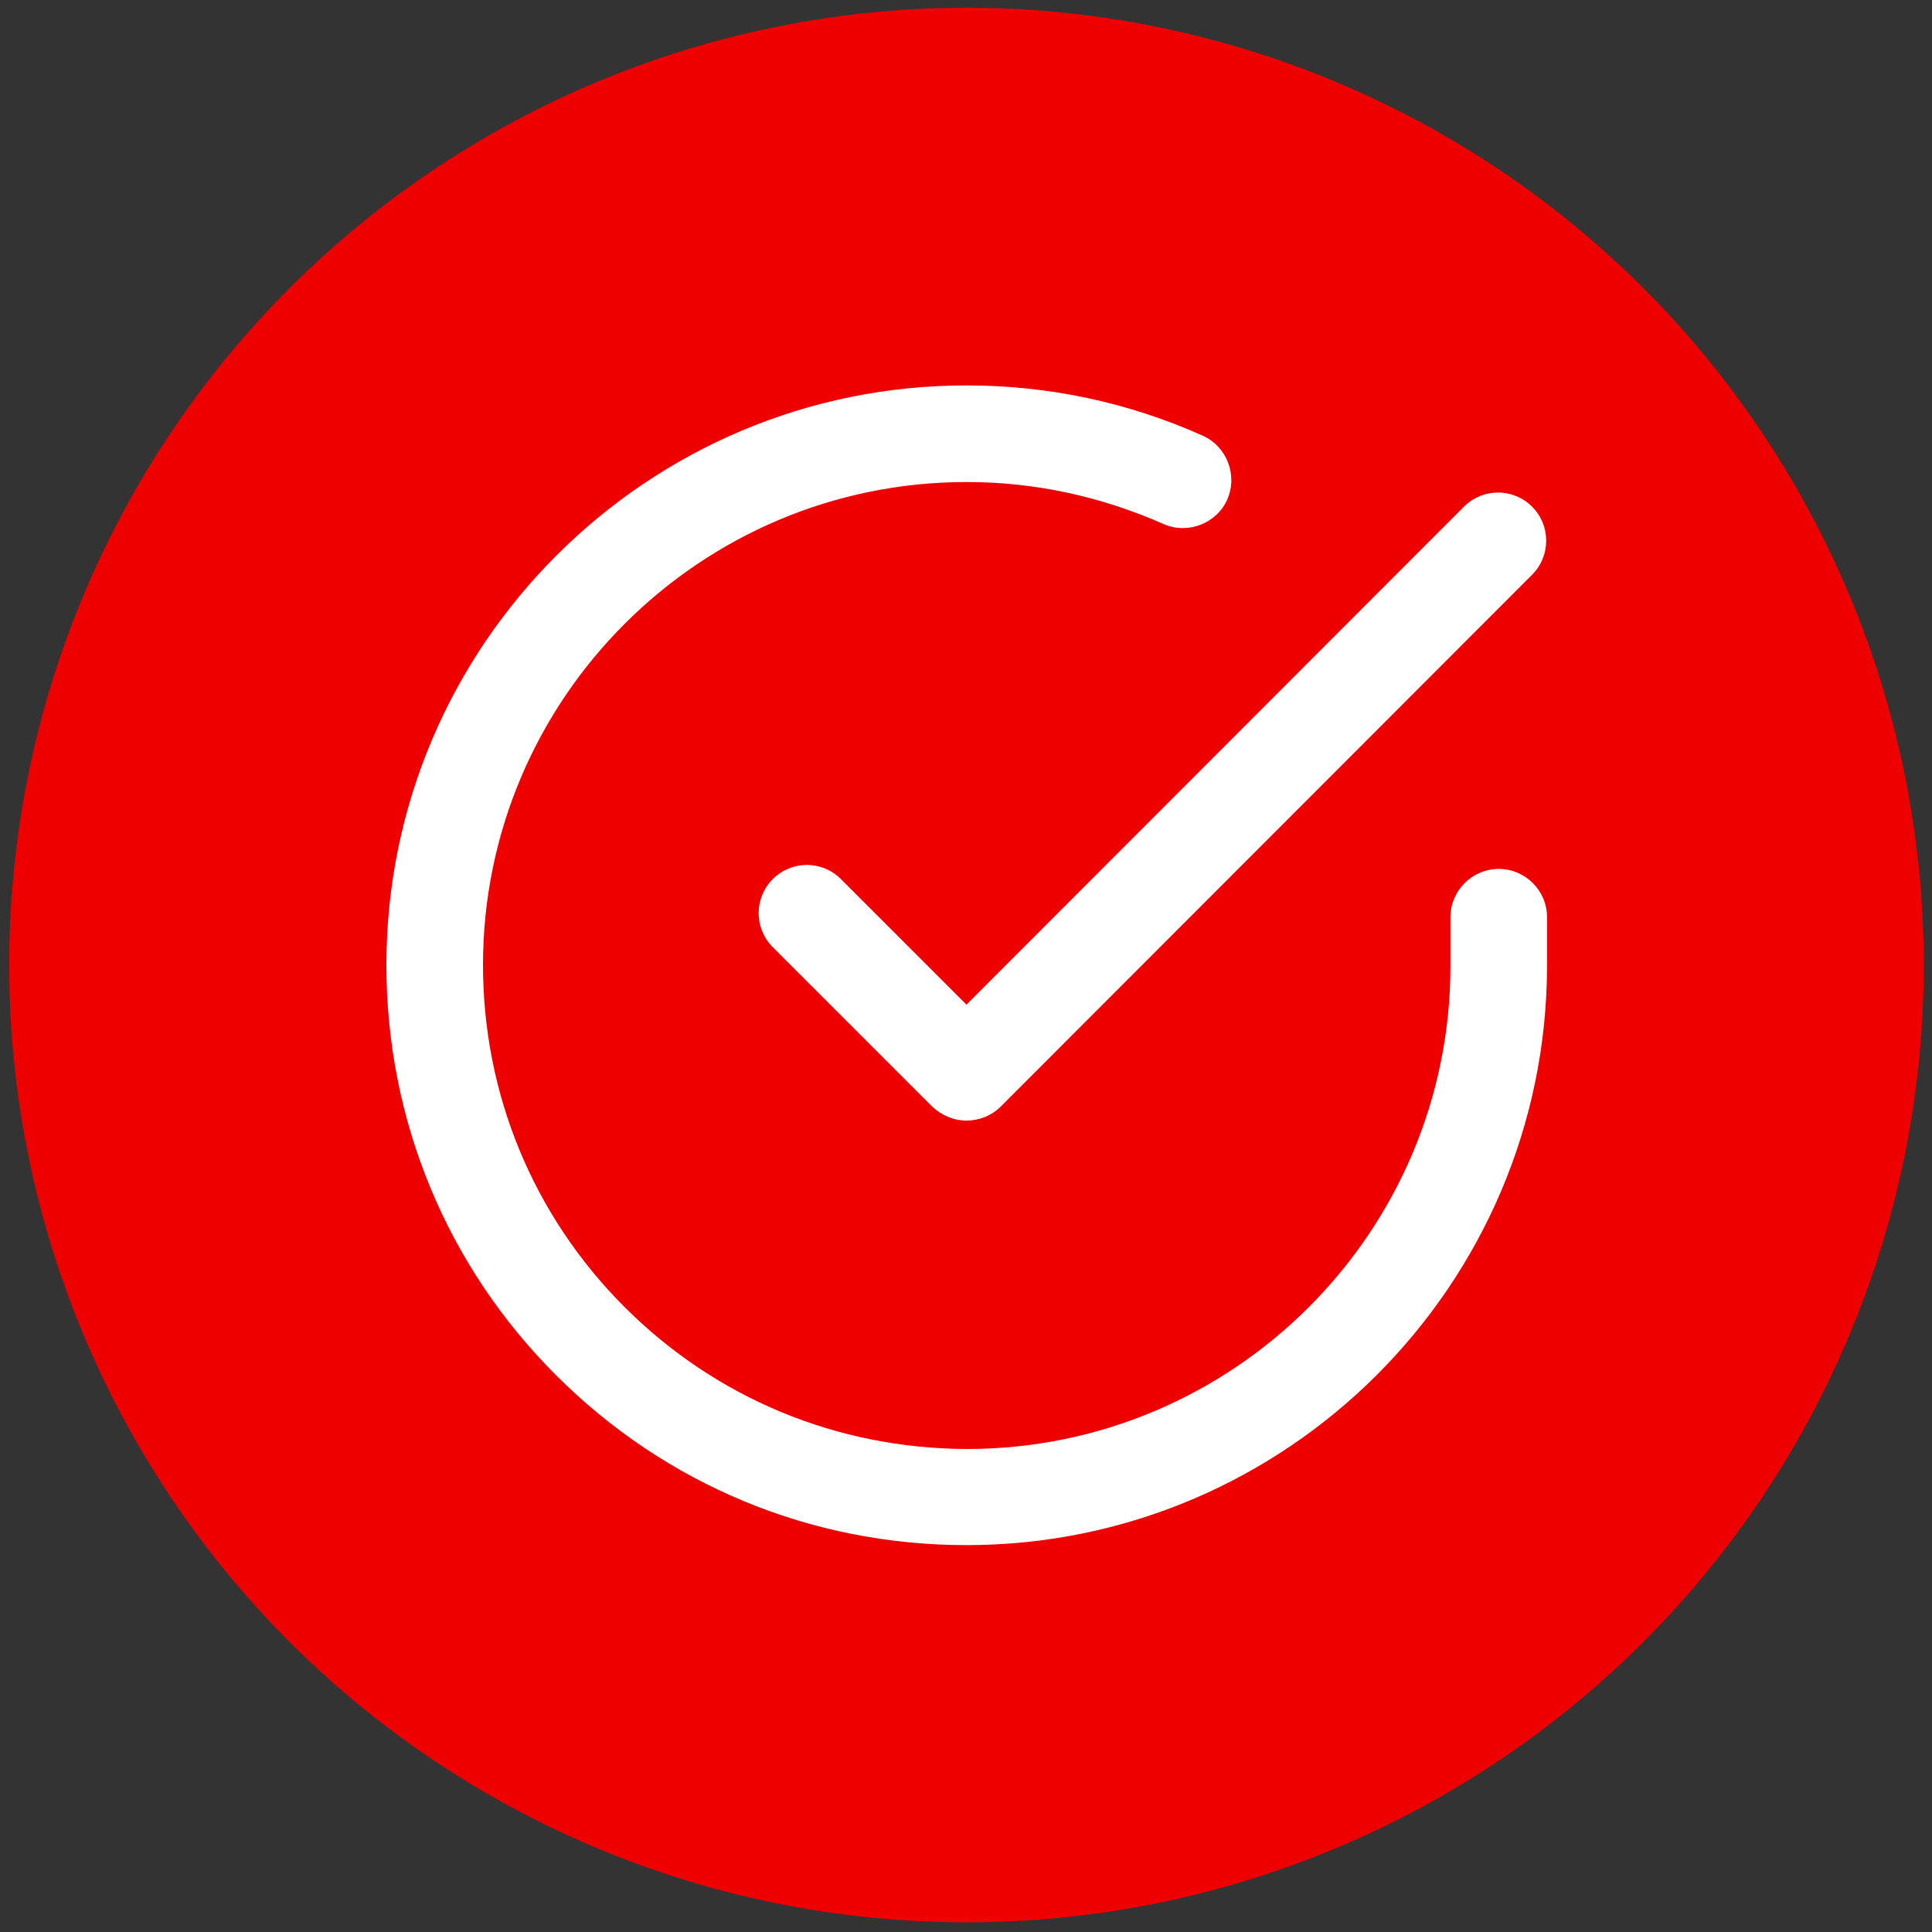 <svg xmlns="http://www.w3.org/2000/svg" xmlns:xlink="http://www.w3.org/1999/xlink" id="Capa_1" x="0px" y="0px" viewBox="0 0 400 400" style="enable-background:new 0 0 400 400;" xml:space="preserve"><rect x="0" y="0" width="400" height="400" fill="#333333" stroke="none"/><style type="text/css">	.st0{fill:#EE0001;}	.st1{fill:#FFFFFF;}</style><circle id="Elipse_227" class="st0" cx="200.1" cy="199.8" r="198.2"></circle><g id="check-circle" transform="translate(8 8)">	<g id="Trazado_8827">		<path class="st1" d="M192.1,311.9C192.1,311.9,192,311.9,192.1,311.9c-32.2,0-62.3-12.5-85-35.2C84.4,254,72,223.8,72,191.8   c0-66.2,54-120.1,120.2-120c16.9,0,33.4,3.5,48.8,10.4c5,2.2,7.3,8.2,5.1,13.2c-2.2,5-8.2,7.3-13.2,5.1   c-12.9-5.7-26.6-8.7-40.7-8.7c0,0,0,0-0.1,0c-55.2,0-100.1,44.9-100.1,100c0,26.7,10.4,51.9,29.3,70.8   c18.9,18.9,44,29.3,70.8,29.4c0,0,0,0,0.1,0c55.2,0,100.1-44.9,100.1-100v-10.1c0-5.5,4.5-10,10-10s10,4.5,10,10v10.1   C312.2,258.1,258.3,311.9,192.1,311.9z"></path>	</g>	<g id="Trazado_8828">		<path class="st1" d="M192.1,224c-2.7,0-5.2-1.1-7.1-2.9l-33-33c-3.9-3.9-3.9-10.2,0-14.1c3.9-3.9,10.2-3.9,14.1,0l26,26l103-103.1   c3.9-3.9,10.2-3.9,14.1,0c3.9,3.9,3.9,10.2,0,14.1L199.2,221.1C197.3,223,194.7,224,192.1,224C192.1,224,192.1,224,192.1,224z"></path>	</g></g></svg>